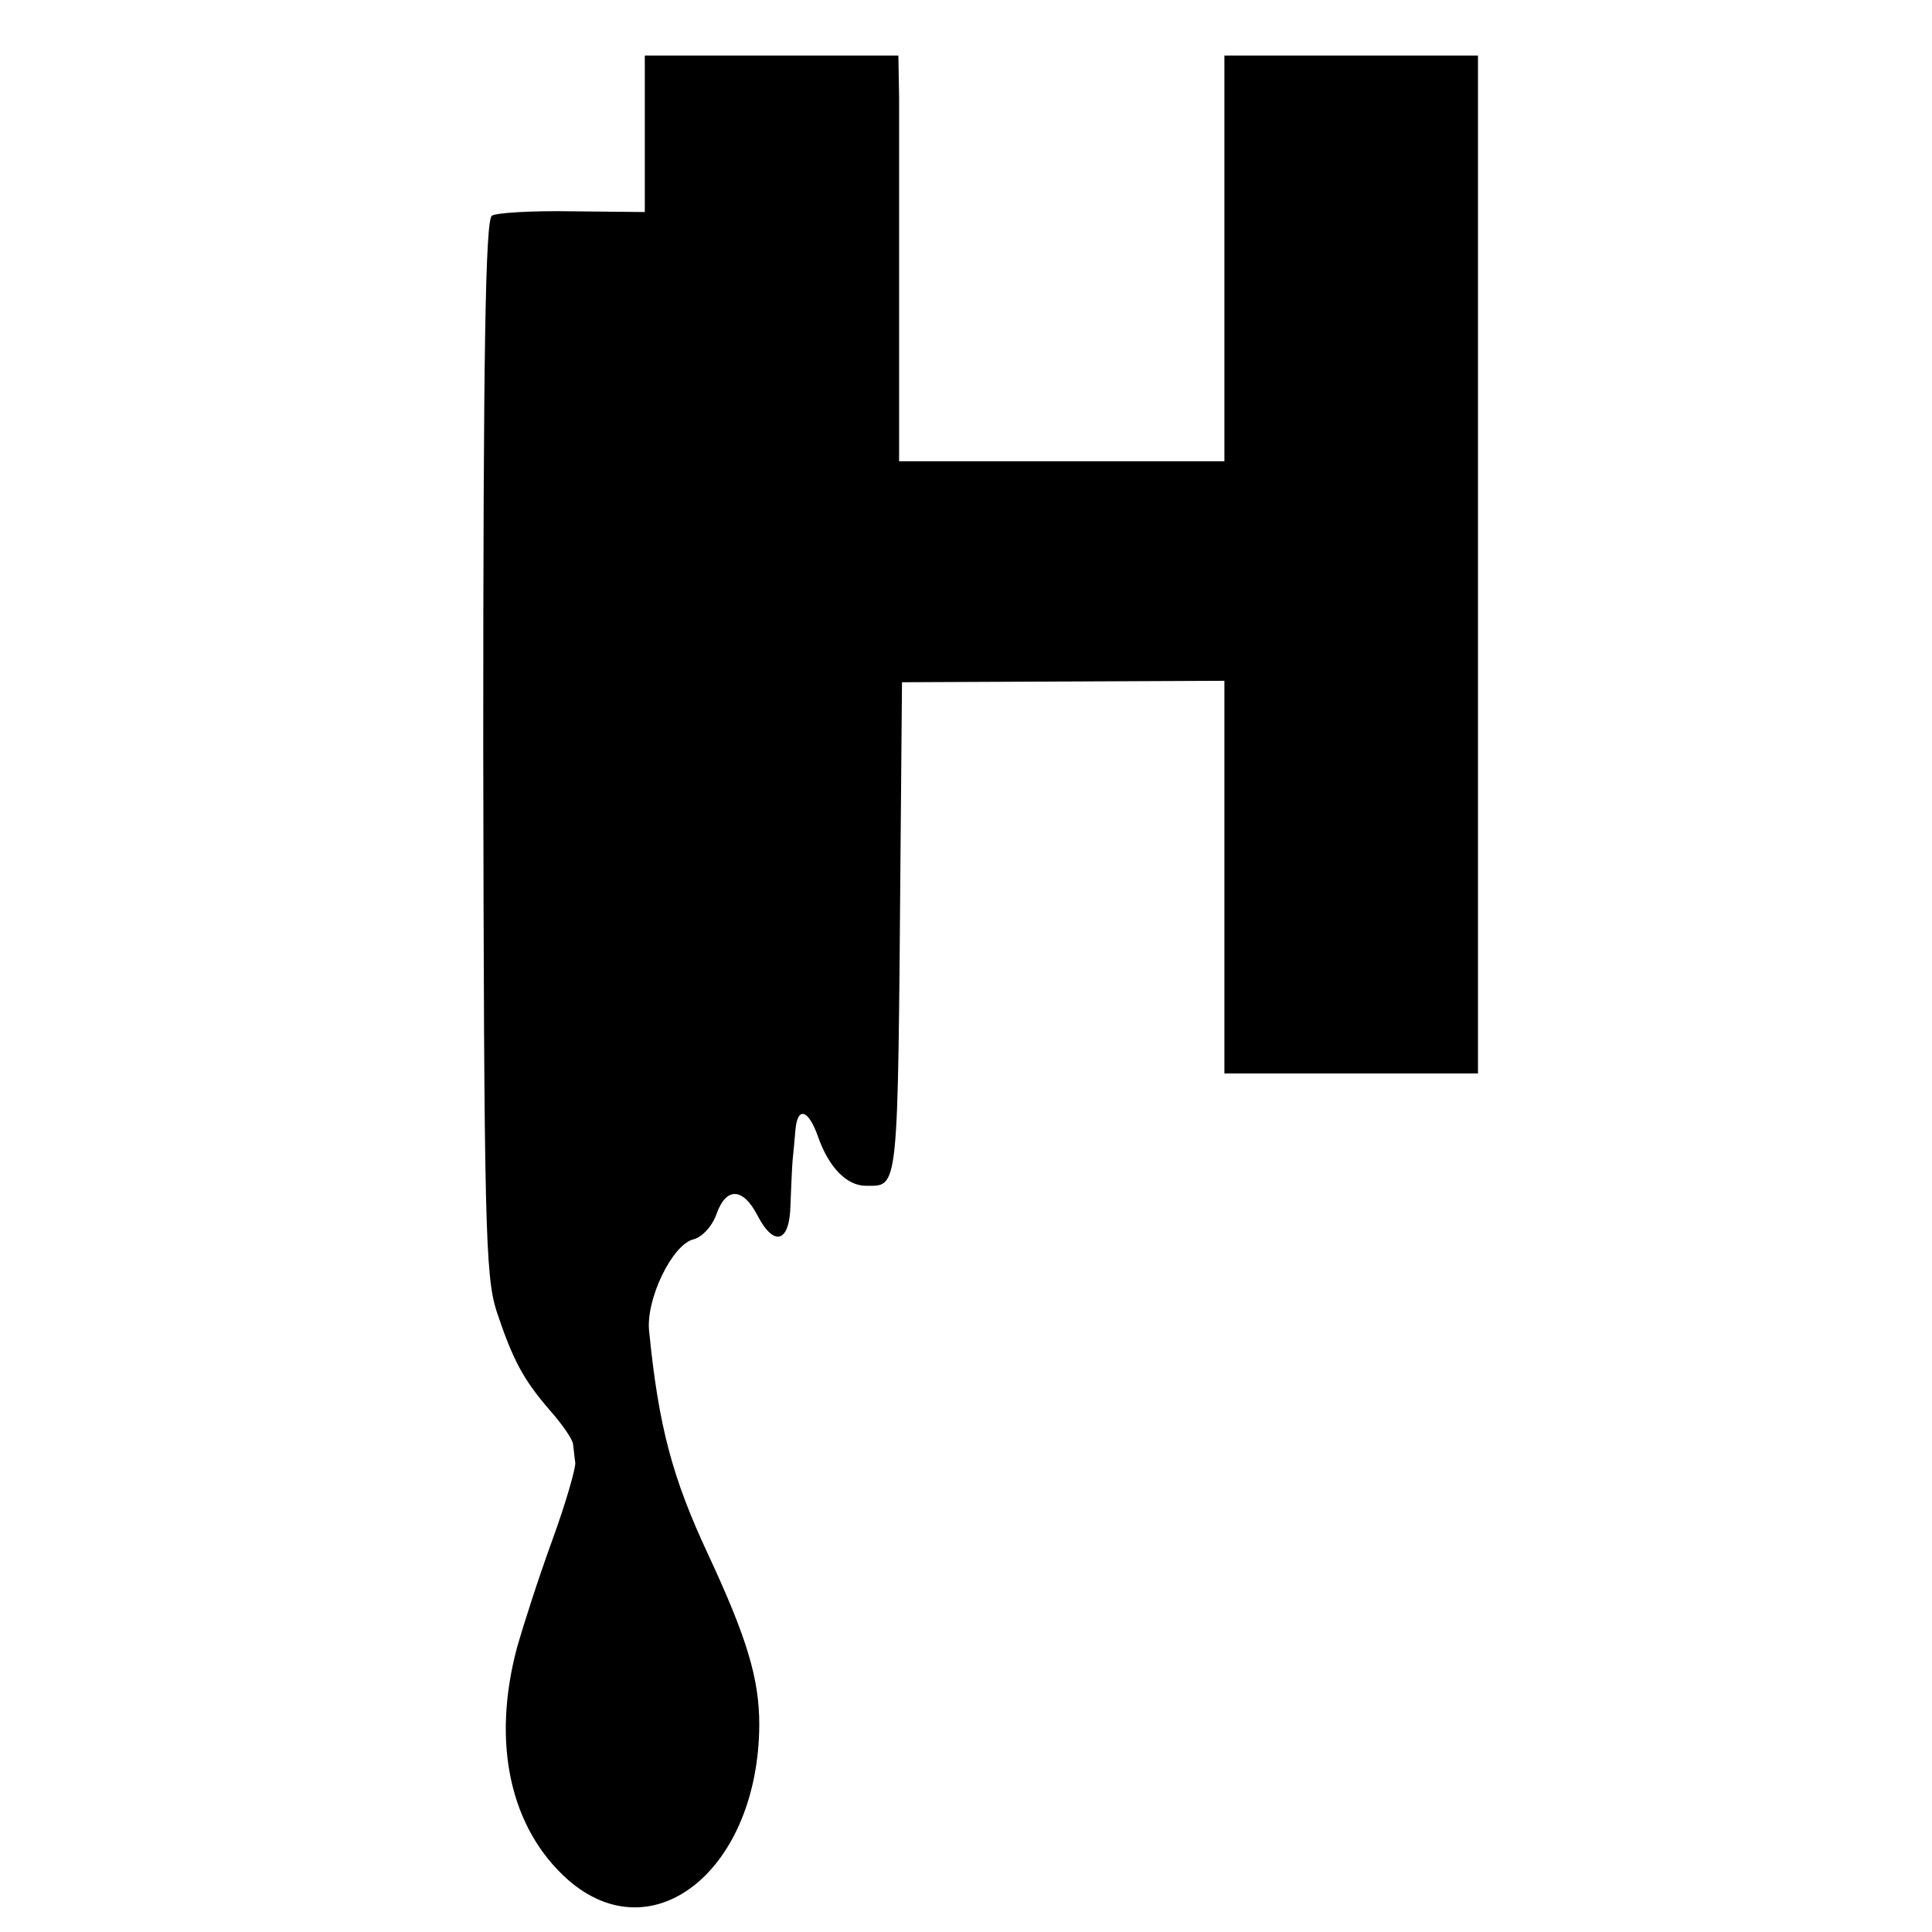<?xml version="1.0" standalone="no"?>
<!DOCTYPE svg PUBLIC "-//W3C//DTD SVG 20010904//EN"
 "http://www.w3.org/TR/2001/REC-SVG-20010904/DTD/svg10.dtd">
<svg version="1.0" xmlns="http://www.w3.org/2000/svg"
 width="16pt" height="16pt" viewBox="0 0 16 16"
 preserveAspectRatio="xMidYMid meet">
<g transform="translate(0,16) scale(0.006,-0.006)"
fill="#000000" stroke="none">
<path d="M890 2482 l0 -108 -100 1 c-55 1 -105 -2 -111 -6 -9 -5 -12 -188 -12
-732 1 -661 3 -730 18 -779 23 -69 37 -95 74 -138 17 -19 32 -41 32 -47 1 -7
2 -19 3 -25 1 -7 -13 -56 -32 -108 -19 -52 -40 -118 -48 -146 -36 -133 -10
-251 70 -322 118 -103 263 15 264 214 0 64 -17 120 -71 236 -49 105 -68 176
-81 307 -5 44 32 120 61 127 12 3 26 18 32 35 13 37 36 37 56 -1 23 -45 45
-39 46 13 1 23 2 51 3 62 1 11 3 30 4 43 3 32 18 27 31 -10 15 -43 40 -68 66
-68 46 0 44 -15 48 465 l2 230 223 1 222 1 0 -271 0 -271 175 0 175 0 0 702 0
703 -175 0 -175 0 0 -280 0 -280 -225 0 -224 0 0 223 c0 122 0 248 0 280 l-1
57 -175 0 -175 0 0 -108z"/>
</g>
</svg>
